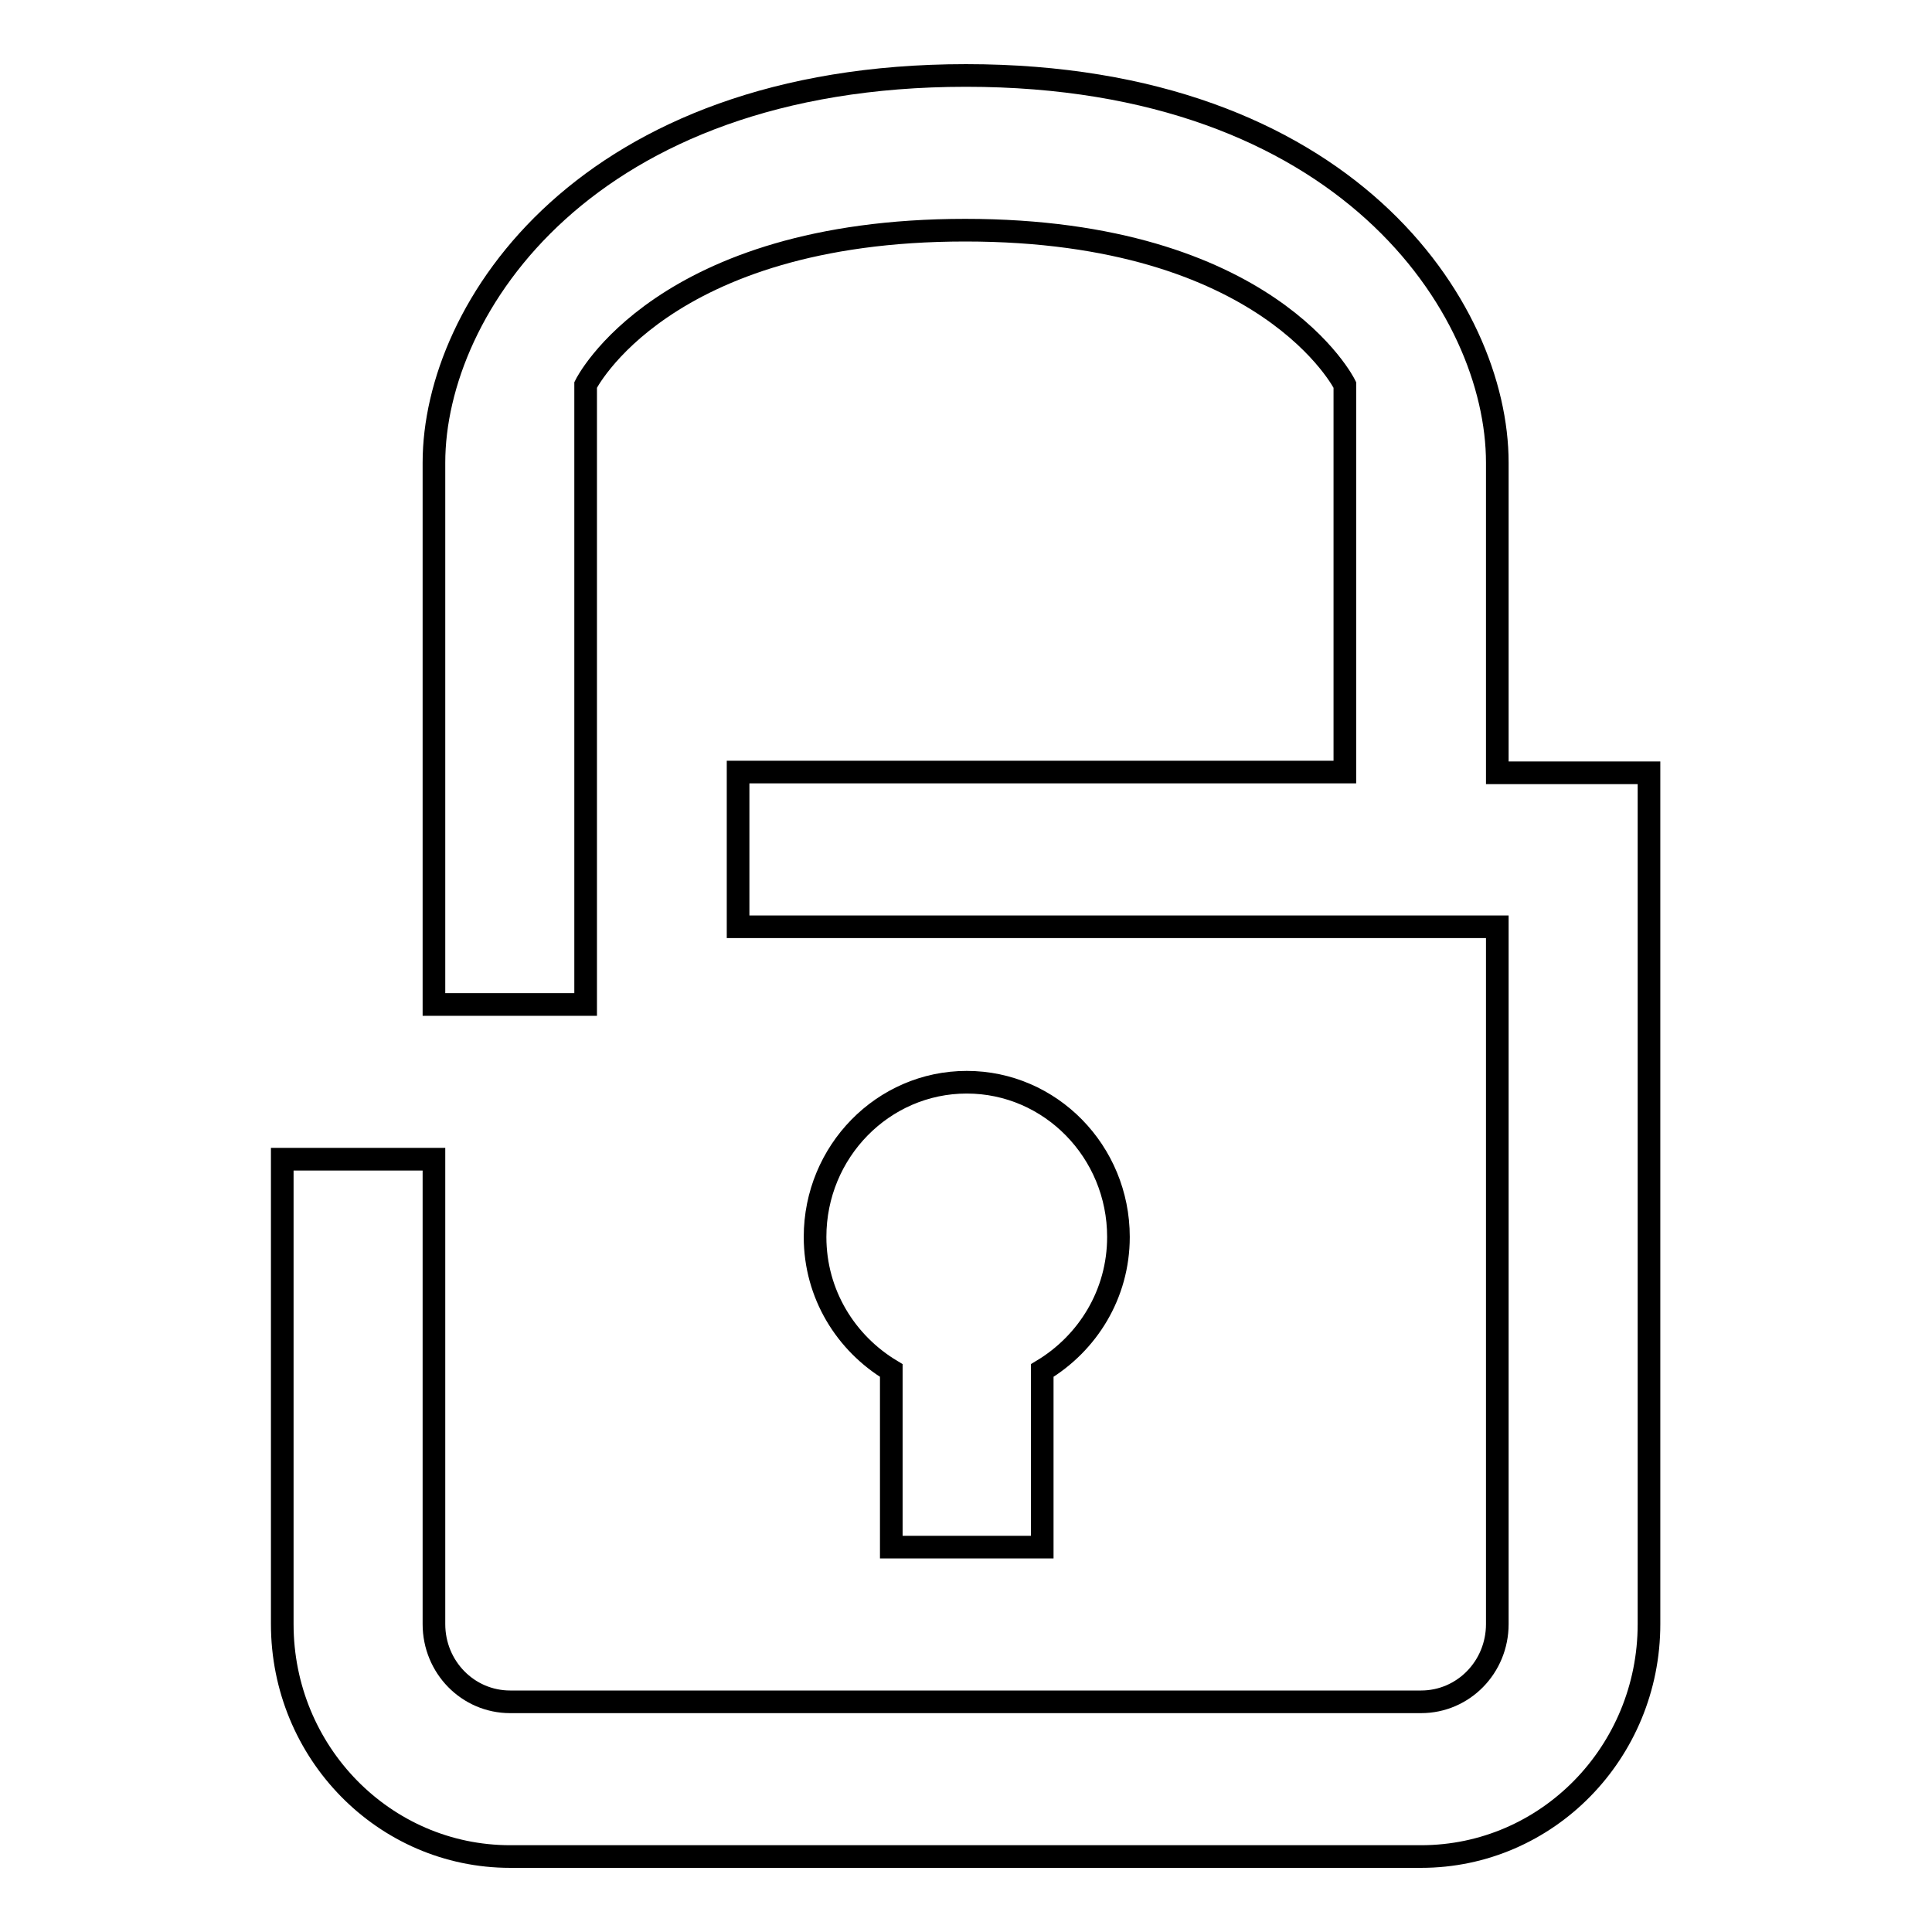 <?xml version="1.0" encoding="utf-8"?>
<!-- Svg Vector Icons : http://www.onlinewebfonts.com/icon -->
<!DOCTYPE svg PUBLIC "-//W3C//DTD SVG 1.1//EN" "http://www.w3.org/Graphics/SVG/1.1/DTD/svg11.dtd">
<svg version="1.1" xmlns="http://www.w3.org/2000/svg" xmlns:xlink="http://www.w3.org/1999/xlink" x="0px" y="0px" viewBox="0 0 256 256" enable-background="new 0 0 256 256" xml:space="preserve">
<g><g><path stroke-width="3" fill-opacity="0" stroke="#000000"  d="M138.1,205v-23.4c6-3.6,10.1-10.1,10.1-17.7c0-11.3-9-20.5-20.1-20.5s-20.1,9.2-20.1,20.5c0,7.6,4.1,14.1,10.1,17.7V205H138.1L138.1,205z M198.4,102.4V61.3c0-20.5-20.1-51.3-70.4-51.3S57.5,40.8,57.5,61.3v71.8h20.1V51c0,0,10.1-20.5,50.3-20.5c40.2,0,50.3,20.5,50.3,20.5v51.3H97.8v20.5h100.6v92.4c0,5.7-4.5,10.3-10.1,10.3H67.6c-5.6,0-10.1-4.6-10.1-10.3v-61.6H37.4v61.6c0,17,13.5,30.8,30.2,30.8h120.7c16.7,0,30.2-13.8,30.2-30.8V102.4H198.4L198.4,102.4z"/></g></g>
</svg>